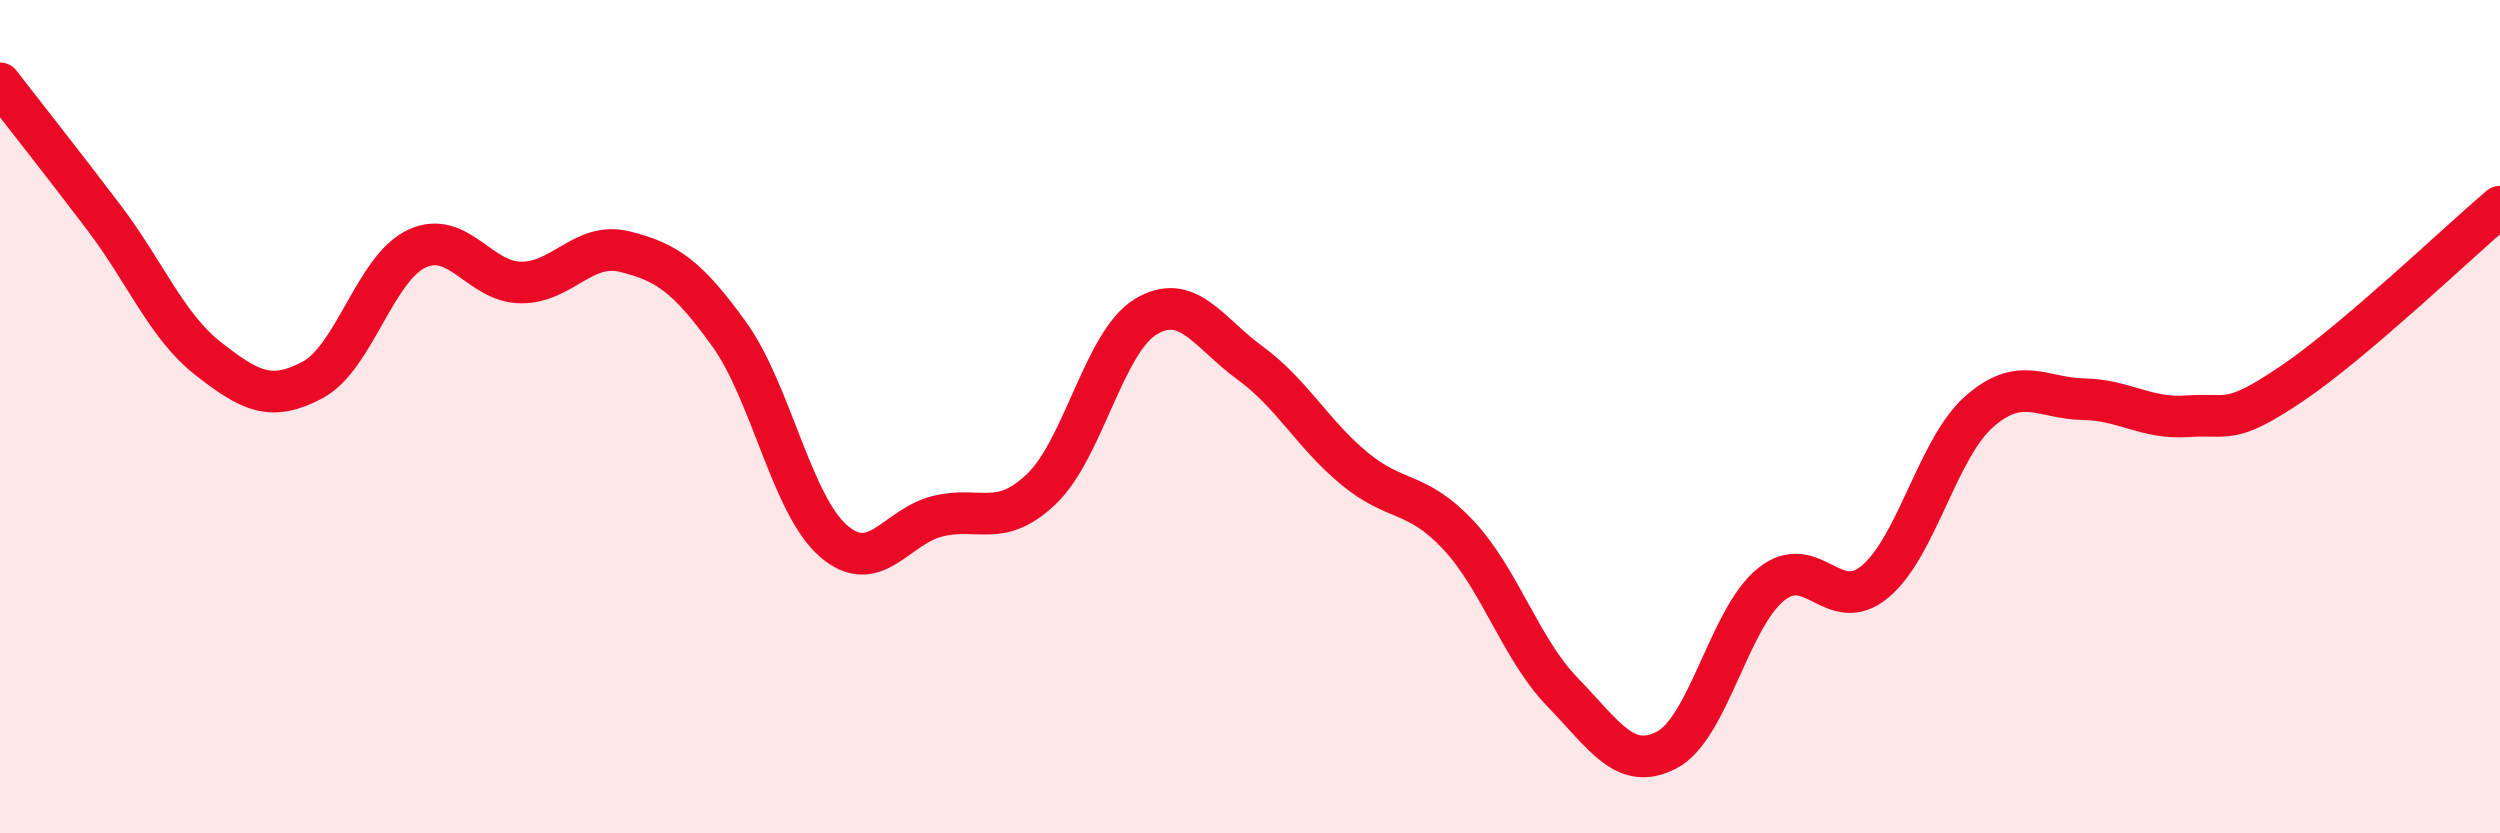 
    <svg width="60" height="20" viewBox="0 0 60 20" xmlns="http://www.w3.org/2000/svg">
      <path
        d="M 0,2 C 0.5,2.65 1.5,3.91 2.5,5.23 C 3.5,6.55 4,7.83 5,8.61 C 6,9.39 6.5,9.65 7.5,9.12 C 8.5,8.59 9,6.44 10,5.97 C 11,5.5 11.5,6.77 12.5,6.78 C 13.5,6.79 14,5.79 15,6.04 C 16,6.29 16.5,6.63 17.5,8.02 C 18.5,9.41 19,12.11 20,12.98 C 21,13.85 21.5,12.64 22.5,12.39 C 23.5,12.14 24,12.69 25,11.73 C 26,10.77 26.5,8.2 27.5,7.6 C 28.5,7 29,7.98 30,8.71 C 31,9.44 31.5,10.41 32.5,11.24 C 33.5,12.07 34,11.77 35,12.84 C 36,13.91 36.5,15.58 37.5,16.61 C 38.5,17.64 39,18.52 40,18 C 41,17.48 41.5,14.84 42.5,14.03 C 43.5,13.22 44,14.79 45,13.96 C 46,13.13 46.5,10.76 47.5,9.88 C 48.5,9 49,9.56 50,9.58 C 51,9.6 51.5,10.06 52.5,9.99 C 53.5,9.92 53.5,10.22 55,9.21 C 56.5,8.2 59,5.81 60,4.96L60 20L0 20Z"
        fill="#EB0A25"
        opacity="0.1"
        stroke-linecap="round"
        stroke-linejoin="round"
      />
      <path
        d="M 0,2 C 0.5,2.65 1.5,3.91 2.5,5.23 C 3.5,6.55 4,7.83 5,8.61 C 6,9.39 6.5,9.65 7.5,9.12 C 8.5,8.59 9,6.44 10,5.97 C 11,5.5 11.5,6.77 12.5,6.78 C 13.5,6.79 14,5.79 15,6.04 C 16,6.29 16.5,6.63 17.5,8.02 C 18.5,9.41 19,12.11 20,12.98 C 21,13.85 21.5,12.64 22.5,12.39 C 23.5,12.14 24,12.69 25,11.73 C 26,10.77 26.5,8.2 27.5,7.6 C 28.5,7 29,7.98 30,8.71 C 31,9.44 31.5,10.41 32.5,11.24 C 33.5,12.07 34,11.77 35,12.84 C 36,13.91 36.5,15.58 37.5,16.61 C 38.5,17.64 39,18.52 40,18 C 41,17.48 41.5,14.84 42.5,14.03 C 43.5,13.22 44,14.79 45,13.96 C 46,13.13 46.5,10.76 47.5,9.88 C 48.5,9 49,9.56 50,9.58 C 51,9.6 51.5,10.06 52.5,9.99 C 53.5,9.92 53.5,10.22 55,9.21 C 56.5,8.2 59,5.81 60,4.96"
        stroke="#EB0A25"
        stroke-width="1"
        fill="none"
        stroke-linecap="round"
        stroke-linejoin="round"
      />
    </svg>
  